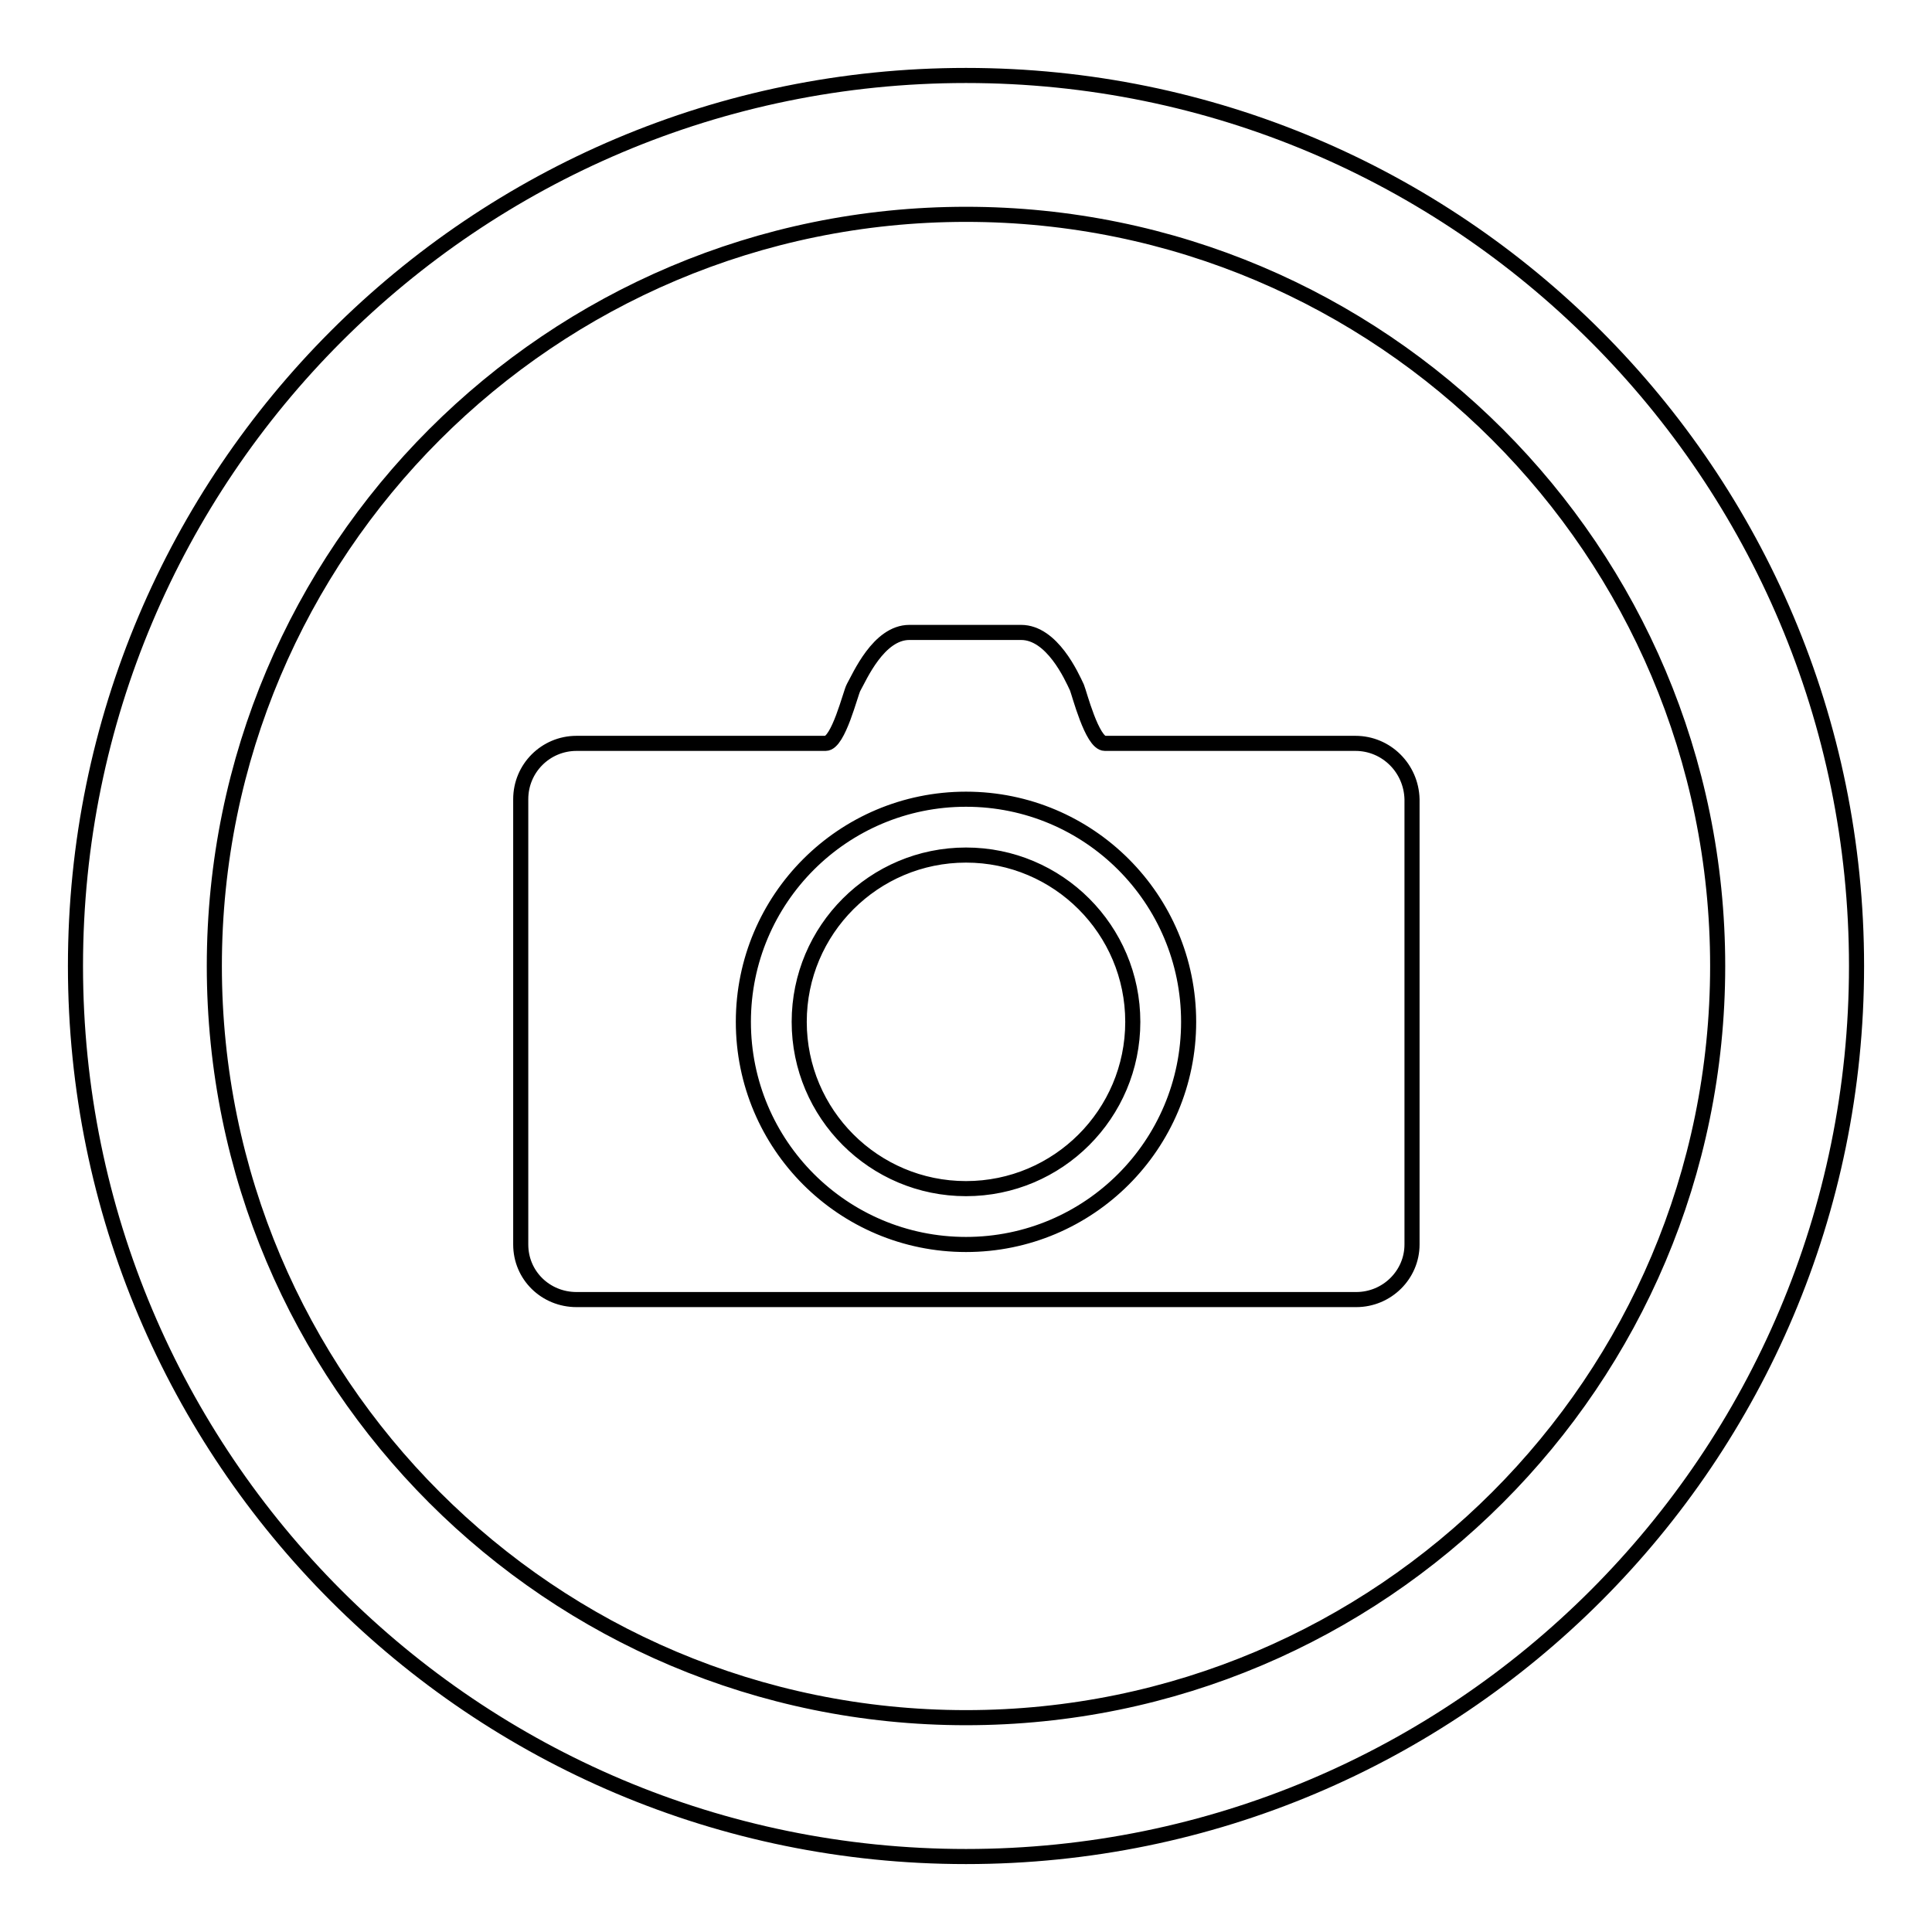 <?xml version="1.0" encoding="utf-8"?>
<!-- Svg Vector Icons : http://www.onlinewebfonts.com/icon -->
<!DOCTYPE svg PUBLIC "-//W3C//DTD SVG 1.1//EN" "http://www.w3.org/Graphics/SVG/1.1/DTD/svg11.dtd">
<svg version="1.1" xmlns="http://www.w3.org/2000/svg" xmlns:xlink="http://www.w3.org/1999/xlink" x="0px" y="0px" viewBox="0 0 256 256" enable-background="new 0 0 256 256" xml:space="preserve">
<g> <path stroke-width="2" fill-opacity="0" stroke="#000000"  d="M128,10C62.8,10,10,62.8,10,128c0,65.2,52.8,118,118,118c65.2,0,118-52.8,118-118C246,62.8,193.2,10,128,10 z M128,227.6c-55,0-99.6-44.6-99.6-99.6S73,28.4,128,28.4S227.6,73,227.6,128S183,227.6,128,227.6z M128,113.3 c-12.2,0-22.1,9.9-22.1,22.1c0,12.2,9.9,22.1,22.1,22.1c12.2,0,22.1-9.9,22.1-22.1C150.1,123.2,140.2,113.3,128,113.3z M179.6,98.5 h-33.2c-1.7,0-3.4-6.7-3.7-7.4c-0.7-1.5-3.3-7.3-7.4-7.3h-14.8c-4.1,0-6.6,5.9-7.4,7.3c-0.4,0.7-2,7.4-3.7,7.4H76.4 c-4.1,0-7.4,3.3-7.4,7.4v59c0,4.1,3.3,7.3,7.4,7.3h103.3c4.1,0,7.4-3.3,7.4-7.3v-59C187,101.8,183.7,98.5,179.6,98.5z M128,164.9 c-16.3,0-29.5-13.2-29.5-29.5c0-16.3,13.2-29.5,29.5-29.5c16.3,0,29.5,13.2,29.5,29.5C157.5,151.7,144.3,164.9,128,164.9z"/></g>
</svg>